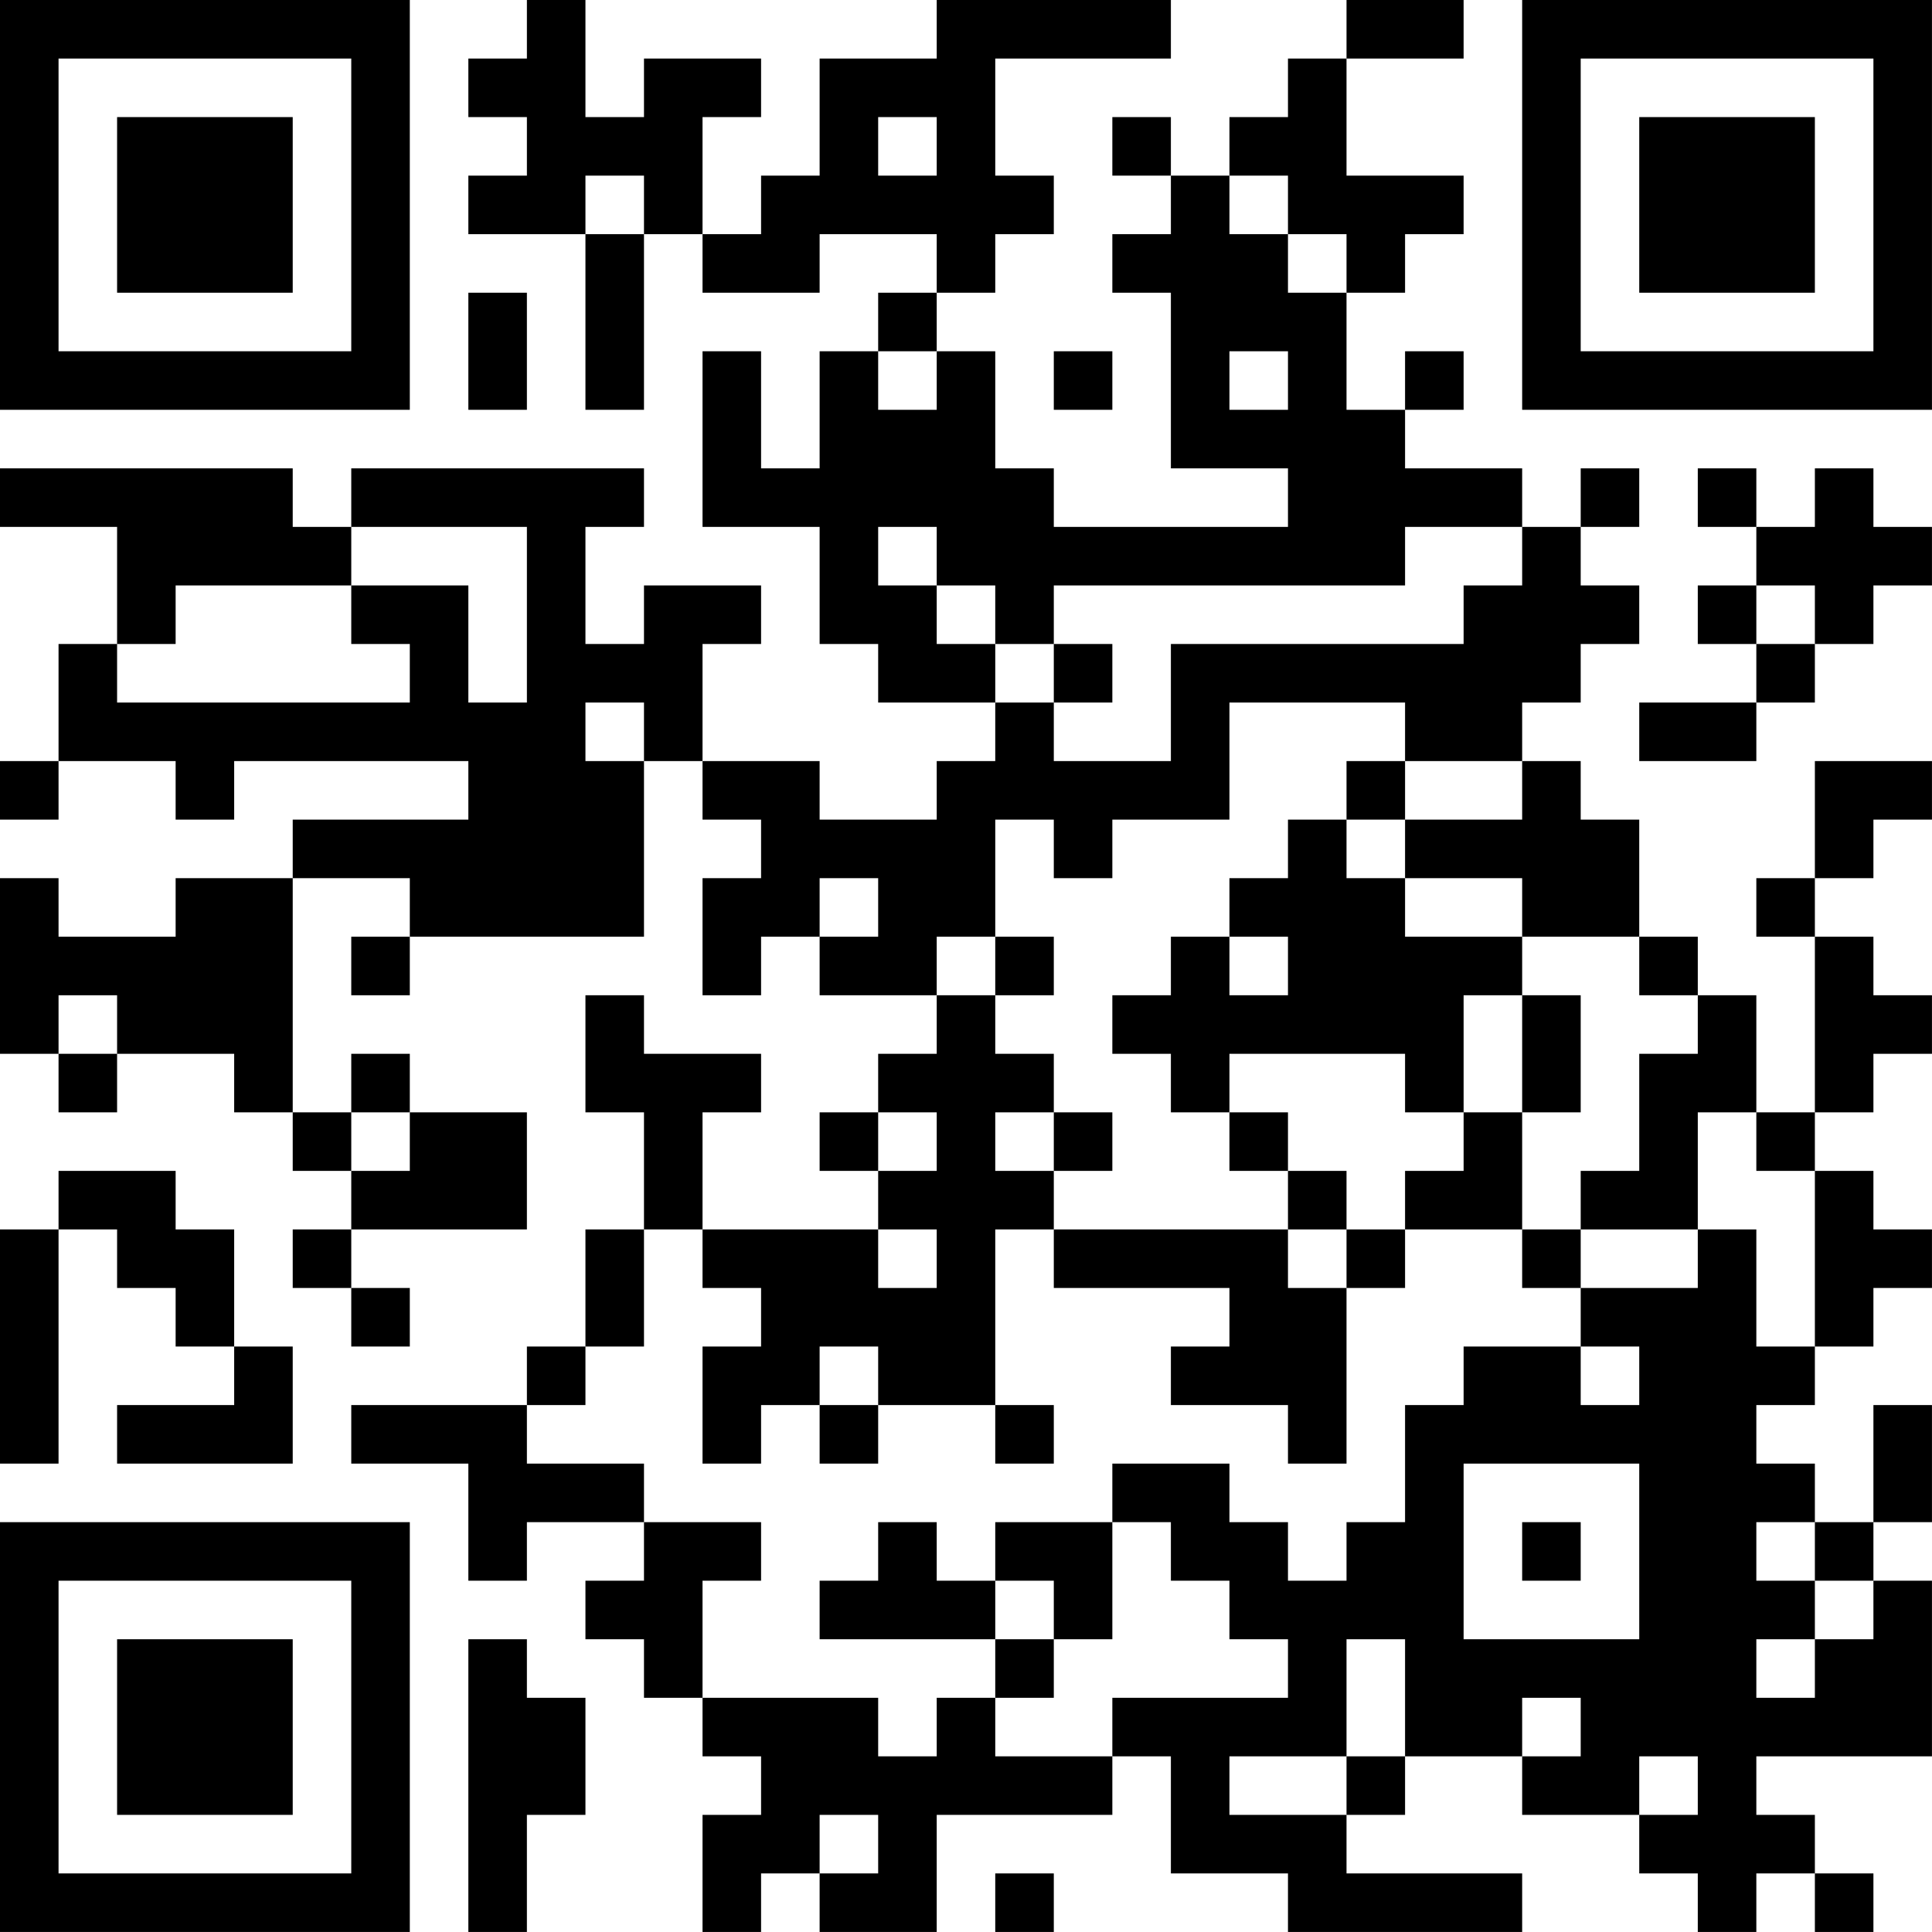 <?xml version="1.0" encoding="UTF-8"?>
<svg xmlns="http://www.w3.org/2000/svg" version="1.1" width="400" height="400" viewBox="0 0 400 400"><rect x="0" y="0" width="400" height="400" fill="#ffffff"/><g transform="scale(12.121)"><g transform="translate(0,0)"><path fill-rule="evenodd" d="M9 0L9 1L8 1L8 2L9 2L9 3L8 3L8 4L10 4L10 7L11 7L11 4L12 4L12 5L14 5L14 4L16 4L16 5L15 5L15 6L14 6L14 8L13 8L13 6L12 6L12 9L14 9L14 11L15 11L15 12L17 12L17 13L16 13L16 14L14 14L14 13L12 13L12 11L13 11L13 10L11 10L11 11L10 11L10 9L11 9L11 8L6 8L6 9L5 9L5 8L0 8L0 9L2 9L2 11L1 11L1 13L0 13L0 14L1 14L1 13L3 13L3 14L4 14L4 13L8 13L8 14L5 14L5 15L3 15L3 16L1 16L1 15L0 15L0 18L1 18L1 19L2 19L2 18L4 18L4 19L5 19L5 20L6 20L6 21L5 21L5 22L6 22L6 23L7 23L7 22L6 22L6 21L9 21L9 19L7 19L7 18L6 18L6 19L5 19L5 15L7 15L7 16L6 16L6 17L7 17L7 16L11 16L11 13L12 13L12 14L13 14L13 15L12 15L12 17L13 17L13 16L14 16L14 17L16 17L16 18L15 18L15 19L14 19L14 20L15 20L15 21L12 21L12 19L13 19L13 18L11 18L11 17L10 17L10 19L11 19L11 21L10 21L10 23L9 23L9 24L6 24L6 25L8 25L8 27L9 27L9 26L11 26L11 27L10 27L10 28L11 28L11 29L12 29L12 30L13 30L13 31L12 31L12 33L13 33L13 32L14 32L14 33L16 33L16 31L19 31L19 30L20 30L20 32L22 32L22 33L26 33L26 32L23 32L23 31L24 31L24 30L26 30L26 31L28 31L28 32L29 32L29 33L30 33L30 32L31 32L31 33L32 33L32 32L31 32L31 31L30 31L30 30L33 30L33 27L32 27L32 26L33 26L33 24L32 24L32 26L31 26L31 25L30 25L30 24L31 24L31 23L32 23L32 22L33 22L33 21L32 21L32 20L31 20L31 19L32 19L32 18L33 18L33 17L32 17L32 16L31 16L31 15L32 15L32 14L33 14L33 13L31 13L31 15L30 15L30 16L31 16L31 19L30 19L30 17L29 17L29 16L28 16L28 14L27 14L27 13L26 13L26 12L27 12L27 11L28 11L28 10L27 10L27 9L28 9L28 8L27 8L27 9L26 9L26 8L24 8L24 7L25 7L25 6L24 6L24 7L23 7L23 5L24 5L24 4L25 4L25 3L23 3L23 1L25 1L25 0L23 0L23 1L22 1L22 2L21 2L21 3L20 3L20 2L19 2L19 3L20 3L20 4L19 4L19 5L20 5L20 8L22 8L22 9L18 9L18 8L17 8L17 6L16 6L16 5L17 5L17 4L18 4L18 3L17 3L17 1L20 1L20 0L16 0L16 1L14 1L14 3L13 3L13 4L12 4L12 2L13 2L13 1L11 1L11 2L10 2L10 0ZM15 2L15 3L16 3L16 2ZM10 3L10 4L11 4L11 3ZM21 3L21 4L22 4L22 5L23 5L23 4L22 4L22 3ZM8 5L8 7L9 7L9 5ZM15 6L15 7L16 7L16 6ZM18 6L18 7L19 7L19 6ZM21 6L21 7L22 7L22 6ZM29 8L29 9L30 9L30 10L29 10L29 11L30 11L30 12L28 12L28 13L30 13L30 12L31 12L31 11L32 11L32 10L33 10L33 9L32 9L32 8L31 8L31 9L30 9L30 8ZM6 9L6 10L3 10L3 11L2 11L2 12L7 12L7 11L6 11L6 10L8 10L8 12L9 12L9 9ZM15 9L15 10L16 10L16 11L17 11L17 12L18 12L18 13L20 13L20 11L25 11L25 10L26 10L26 9L24 9L24 10L18 10L18 11L17 11L17 10L16 10L16 9ZM30 10L30 11L31 11L31 10ZM18 11L18 12L19 12L19 11ZM10 12L10 13L11 13L11 12ZM21 12L21 14L19 14L19 15L18 15L18 14L17 14L17 16L16 16L16 17L17 17L17 18L18 18L18 19L17 19L17 20L18 20L18 21L17 21L17 24L15 24L15 23L14 23L14 24L13 24L13 25L12 25L12 23L13 23L13 22L12 22L12 21L11 21L11 23L10 23L10 24L9 24L9 25L11 25L11 26L13 26L13 27L12 27L12 29L15 29L15 30L16 30L16 29L17 29L17 30L19 30L19 29L22 29L22 28L21 28L21 27L20 27L20 26L19 26L19 25L21 25L21 26L22 26L22 27L23 27L23 26L24 26L24 24L25 24L25 23L27 23L27 24L28 24L28 23L27 23L27 22L29 22L29 21L30 21L30 23L31 23L31 20L30 20L30 19L29 19L29 21L27 21L27 20L28 20L28 18L29 18L29 17L28 17L28 16L26 16L26 15L24 15L24 14L26 14L26 13L24 13L24 12ZM23 13L23 14L22 14L22 15L21 15L21 16L20 16L20 17L19 17L19 18L20 18L20 19L21 19L21 20L22 20L22 21L18 21L18 22L21 22L21 23L20 23L20 24L22 24L22 25L23 25L23 22L24 22L24 21L26 21L26 22L27 22L27 21L26 21L26 19L27 19L27 17L26 17L26 16L24 16L24 15L23 15L23 14L24 14L24 13ZM14 15L14 16L15 16L15 15ZM17 16L17 17L18 17L18 16ZM21 16L21 17L22 17L22 16ZM1 17L1 18L2 18L2 17ZM25 17L25 19L24 19L24 18L21 18L21 19L22 19L22 20L23 20L23 21L22 21L22 22L23 22L23 21L24 21L24 20L25 20L25 19L26 19L26 17ZM6 19L6 20L7 20L7 19ZM15 19L15 20L16 20L16 19ZM18 19L18 20L19 20L19 19ZM1 20L1 21L0 21L0 25L1 25L1 21L2 21L2 22L3 22L3 23L4 23L4 24L2 24L2 25L5 25L5 23L4 23L4 21L3 21L3 20ZM15 21L15 22L16 22L16 21ZM14 24L14 25L15 25L15 24ZM17 24L17 25L18 25L18 24ZM25 25L25 28L28 28L28 25ZM15 26L15 27L14 27L14 28L17 28L17 29L18 29L18 28L19 28L19 26L17 26L17 27L16 27L16 26ZM26 26L26 27L27 27L27 26ZM30 26L30 27L31 27L31 28L30 28L30 29L31 29L31 28L32 28L32 27L31 27L31 26ZM17 27L17 28L18 28L18 27ZM8 28L8 33L9 33L9 31L10 31L10 29L9 29L9 28ZM23 28L23 30L21 30L21 31L23 31L23 30L24 30L24 28ZM26 29L26 30L27 30L27 29ZM28 30L28 31L29 31L29 30ZM14 31L14 32L15 32L15 31ZM17 32L17 33L18 33L18 32ZM0 0L0 7L7 7L7 0ZM1 1L1 6L6 6L6 1ZM2 2L2 5L5 5L5 2ZM26 0L26 7L33 7L33 0ZM27 1L27 6L32 6L32 1ZM28 2L28 5L31 5L31 2ZM0 26L0 33L7 33L7 26ZM1 27L1 32L6 32L6 27ZM2 28L2 31L5 31L5 28Z" fill="#000000"/></g></g></svg>
